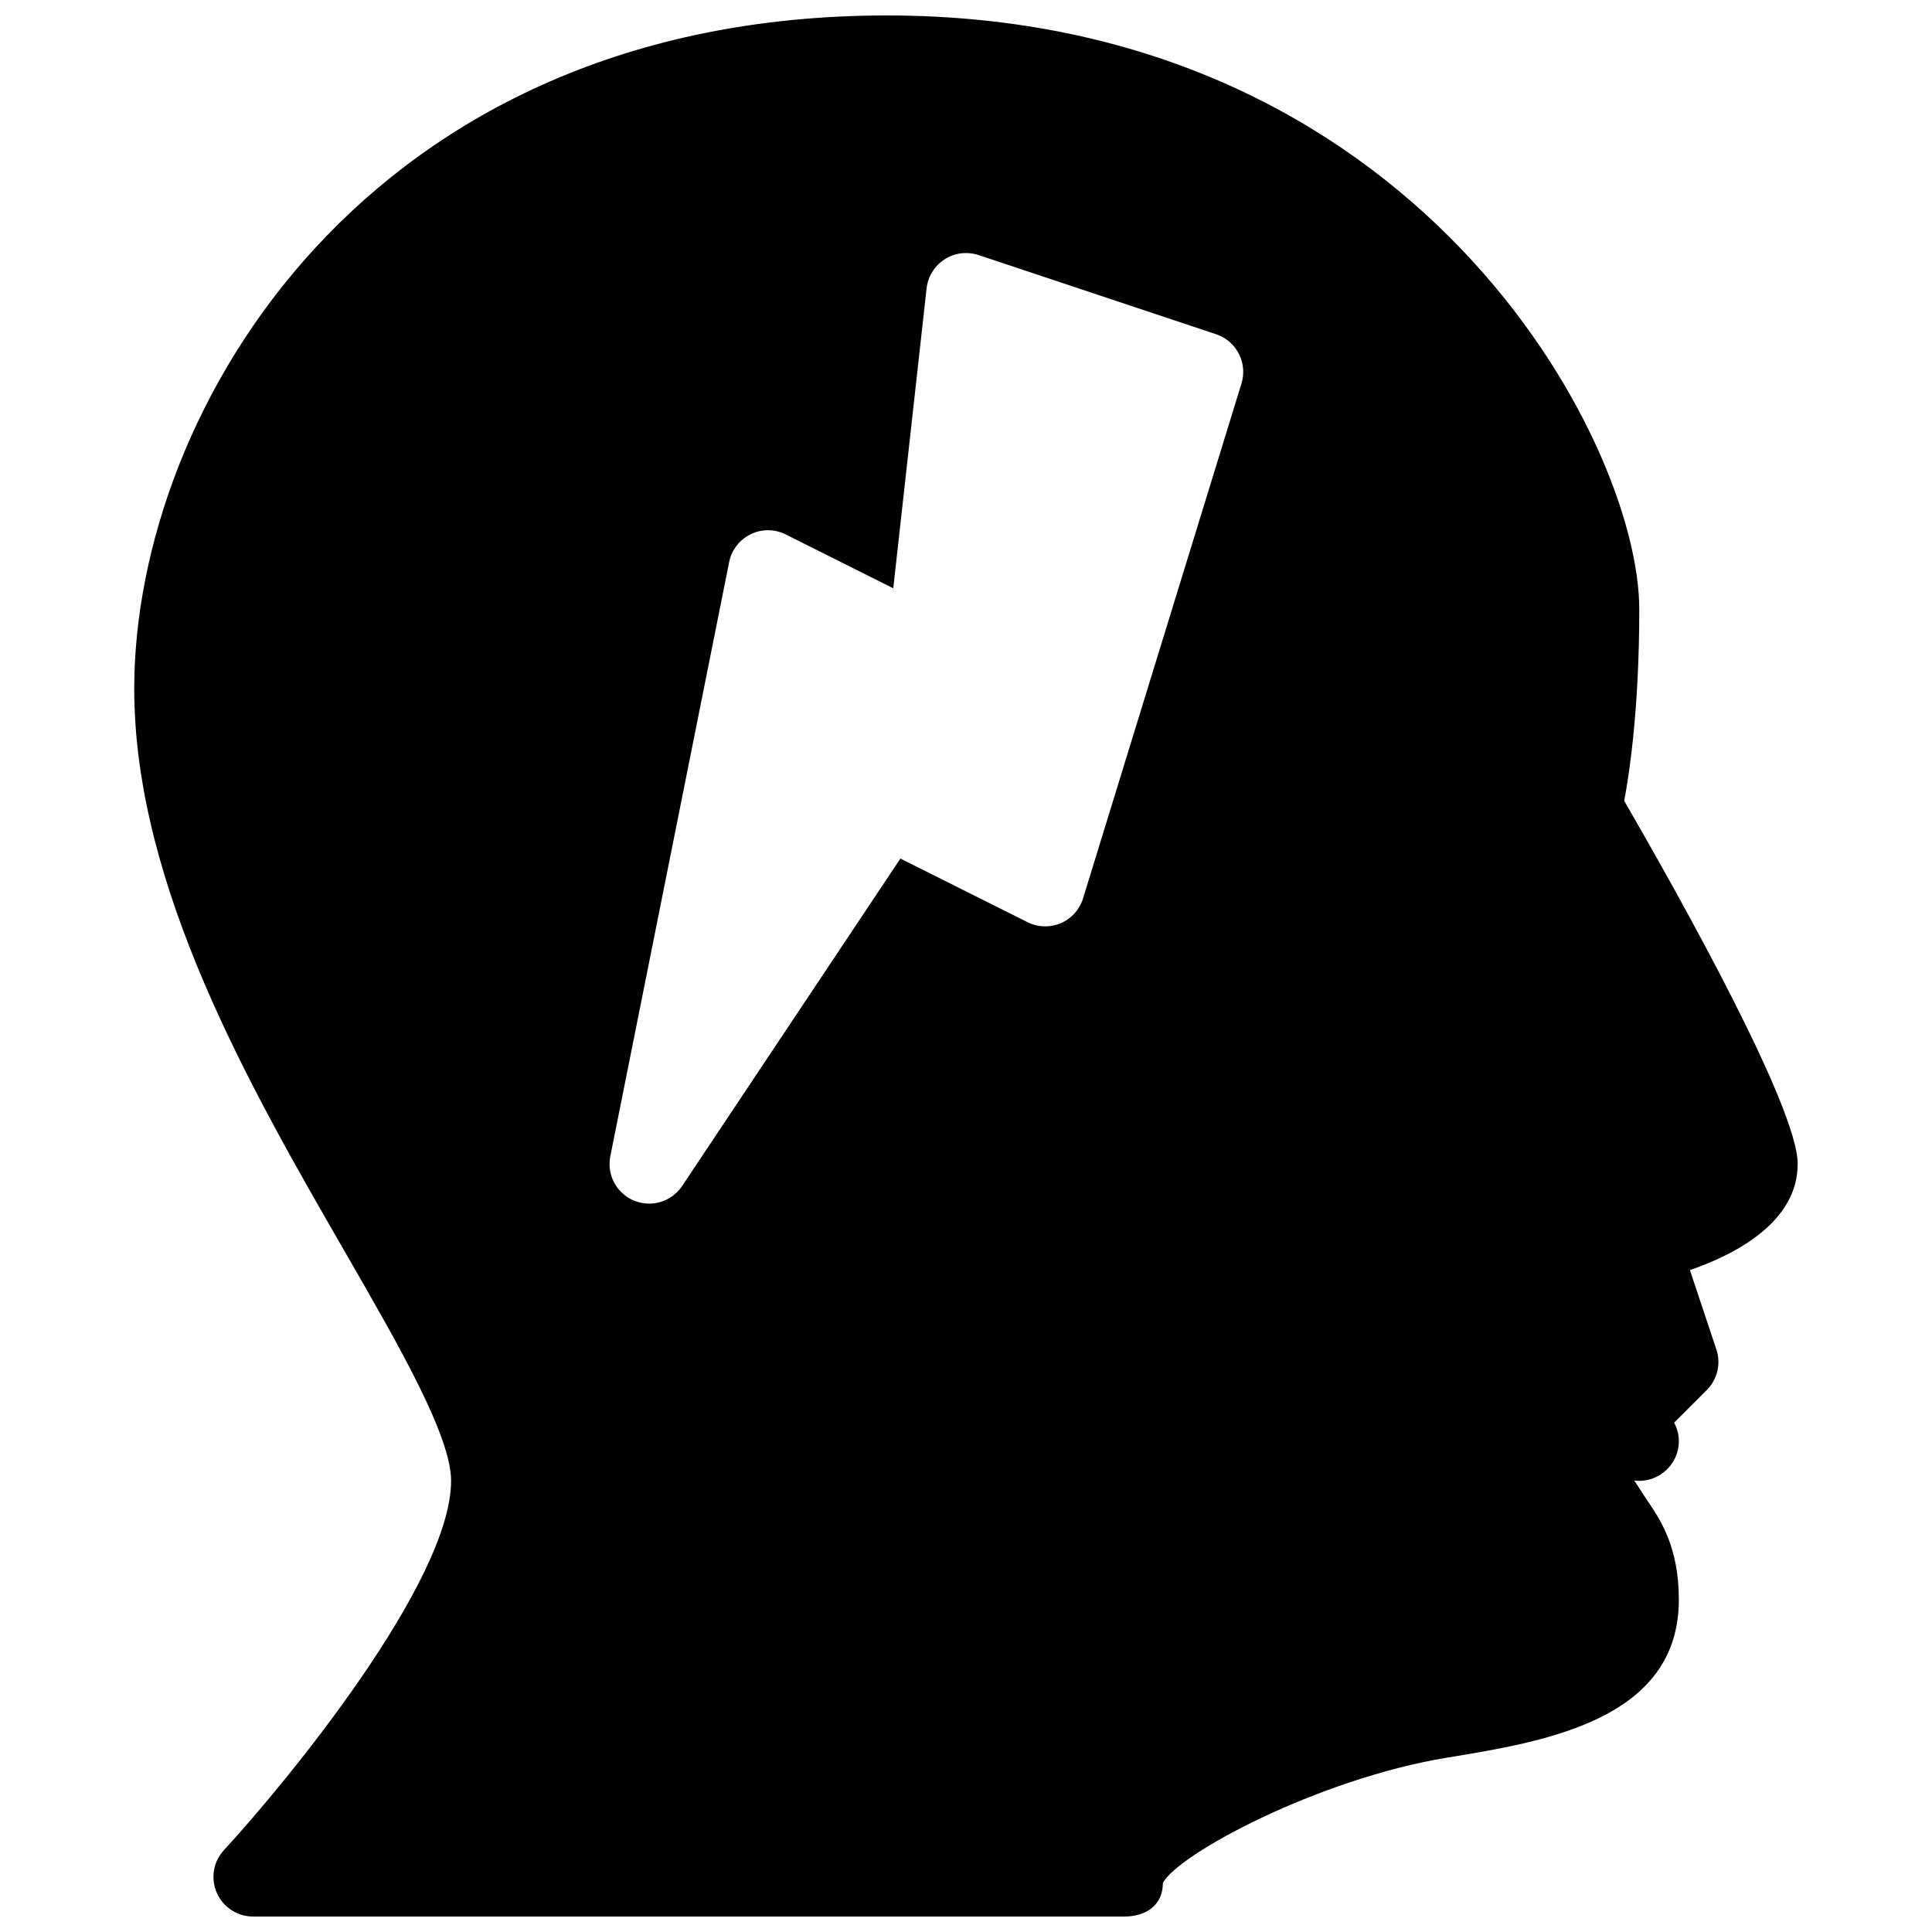 <?xml version="1.0" encoding="UTF-8"?>
<!-- Uploaded to: ICON Repo, www.svgrepo.com, Generator: ICON Repo Mixer Tools -->
<svg width="800px" height="800px" version="1.1" viewBox="144 144 512 512" xmlns="http://www.w3.org/2000/svg">
 <defs>
  <clipPath id="a">
   <path d="m179 148.09h442v503.81h-442z"/>
  </clipPath>
 </defs>
 <g clip-path="url(#a)">
  <path d="m620.41 452.48c0-14.883-30.668-69.777-45.973-96.25 1.426-7.559 3.988-24.832 3.988-50.695 0-44.82-59.32-157.44-199.42-157.44-137.56 0-199.43 104.35-199.43 178.43 0 52.395 30.965 106.09 55.816 149.19 14.484 25.125 28.152 48.848 28.152 60.727 0 26.723-43.453 79.688-60.184 97.844-2.832 3.066-3.59 7.496-1.91 11.316 1.68 3.84 5.457 6.297 9.613 6.297h230.91c5.793 0 10.203-3.066 10.203-8.859 3.715-7.496 40.977-27.625 75.465-33.273 25.84-4.215 61.273-10.031 61.273-41.836 0-13.832-4.809-20.973-7.957-25.695-2.141-3.168-2.539-3.945-3.863-5.879 5.648 0.734 11-3.316 11.734-9.109 0.293-2.227-0.168-4.387-1.156-6.234l8.648-8.648c2.812-2.812 3.801-6.969 2.539-10.746l-7.012-21.035c12.078-4.156 28.555-12.719 28.555-28.105zm-147.41-206.84-41.984 136.45c-0.902 2.938-3.066 5.352-5.898 6.57-2.832 1.195-6.066 1.113-8.816-0.273l-33.691-16.855-57.832 86.762c-2.016 3-5.332 4.68-8.754 4.68-1.344 0-2.707-0.273-4.008-0.797-4.641-1.93-7.262-6.844-6.277-11.754l31.488-157.44c0.629-3.215 2.746-5.945 5.688-7.394 2.938-1.449 6.383-1.426 9.301 0.043l28.508 14.273 8.836-79.52c0.355-3.129 2.121-5.961 4.785-7.66 2.644-1.723 5.941-2.121 8.984-1.133l62.977 20.992c5.394 1.805 8.375 7.621 6.695 13.059z"/>
 </g>
</svg>